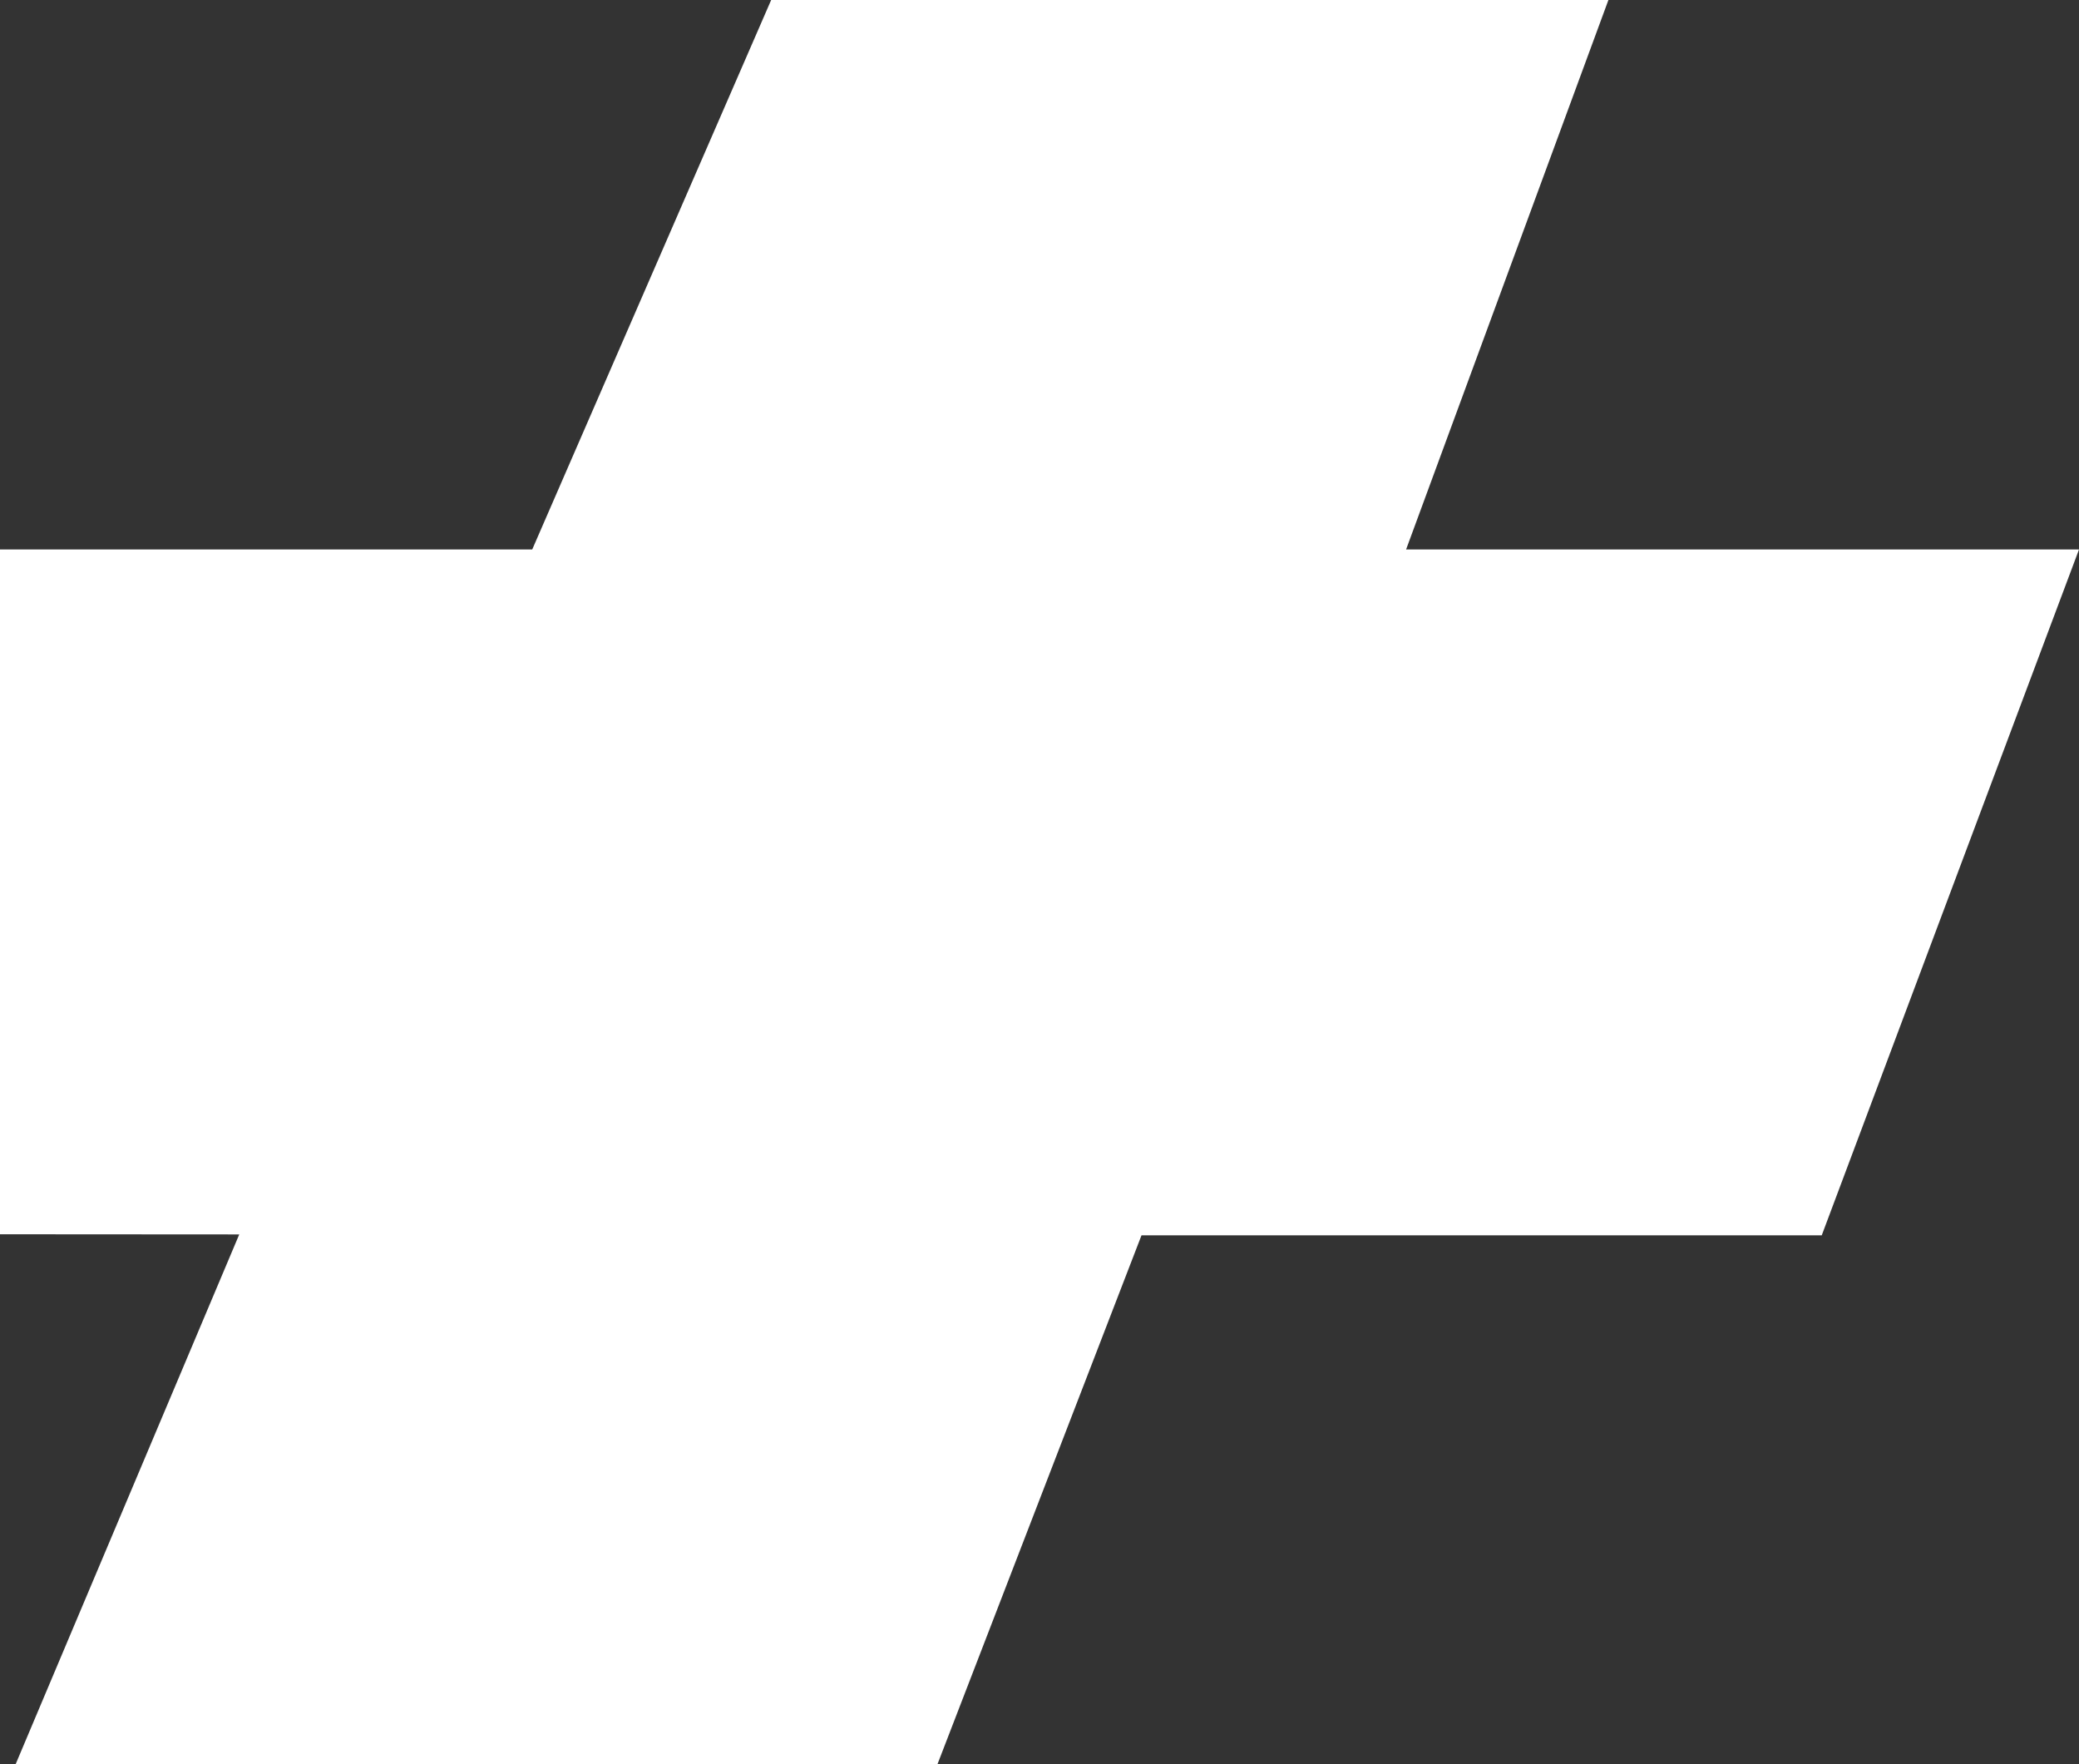 <svg width="667" height="566" viewBox="0 0 667 566" fill="none" xmlns="http://www.w3.org/2000/svg">
<rect x="0" y="0" width="667" height="566" fill="#333333" stroke="none"/>
<path d="M247.412 0H516.025L451.111 176.275H667L584.463 396.289H366.224L295.73 579H-0.493L76.757 395.996L-150 395.85L-67.022 176.275H170.749L247.412 0Z" fill="white"/>
</svg>
